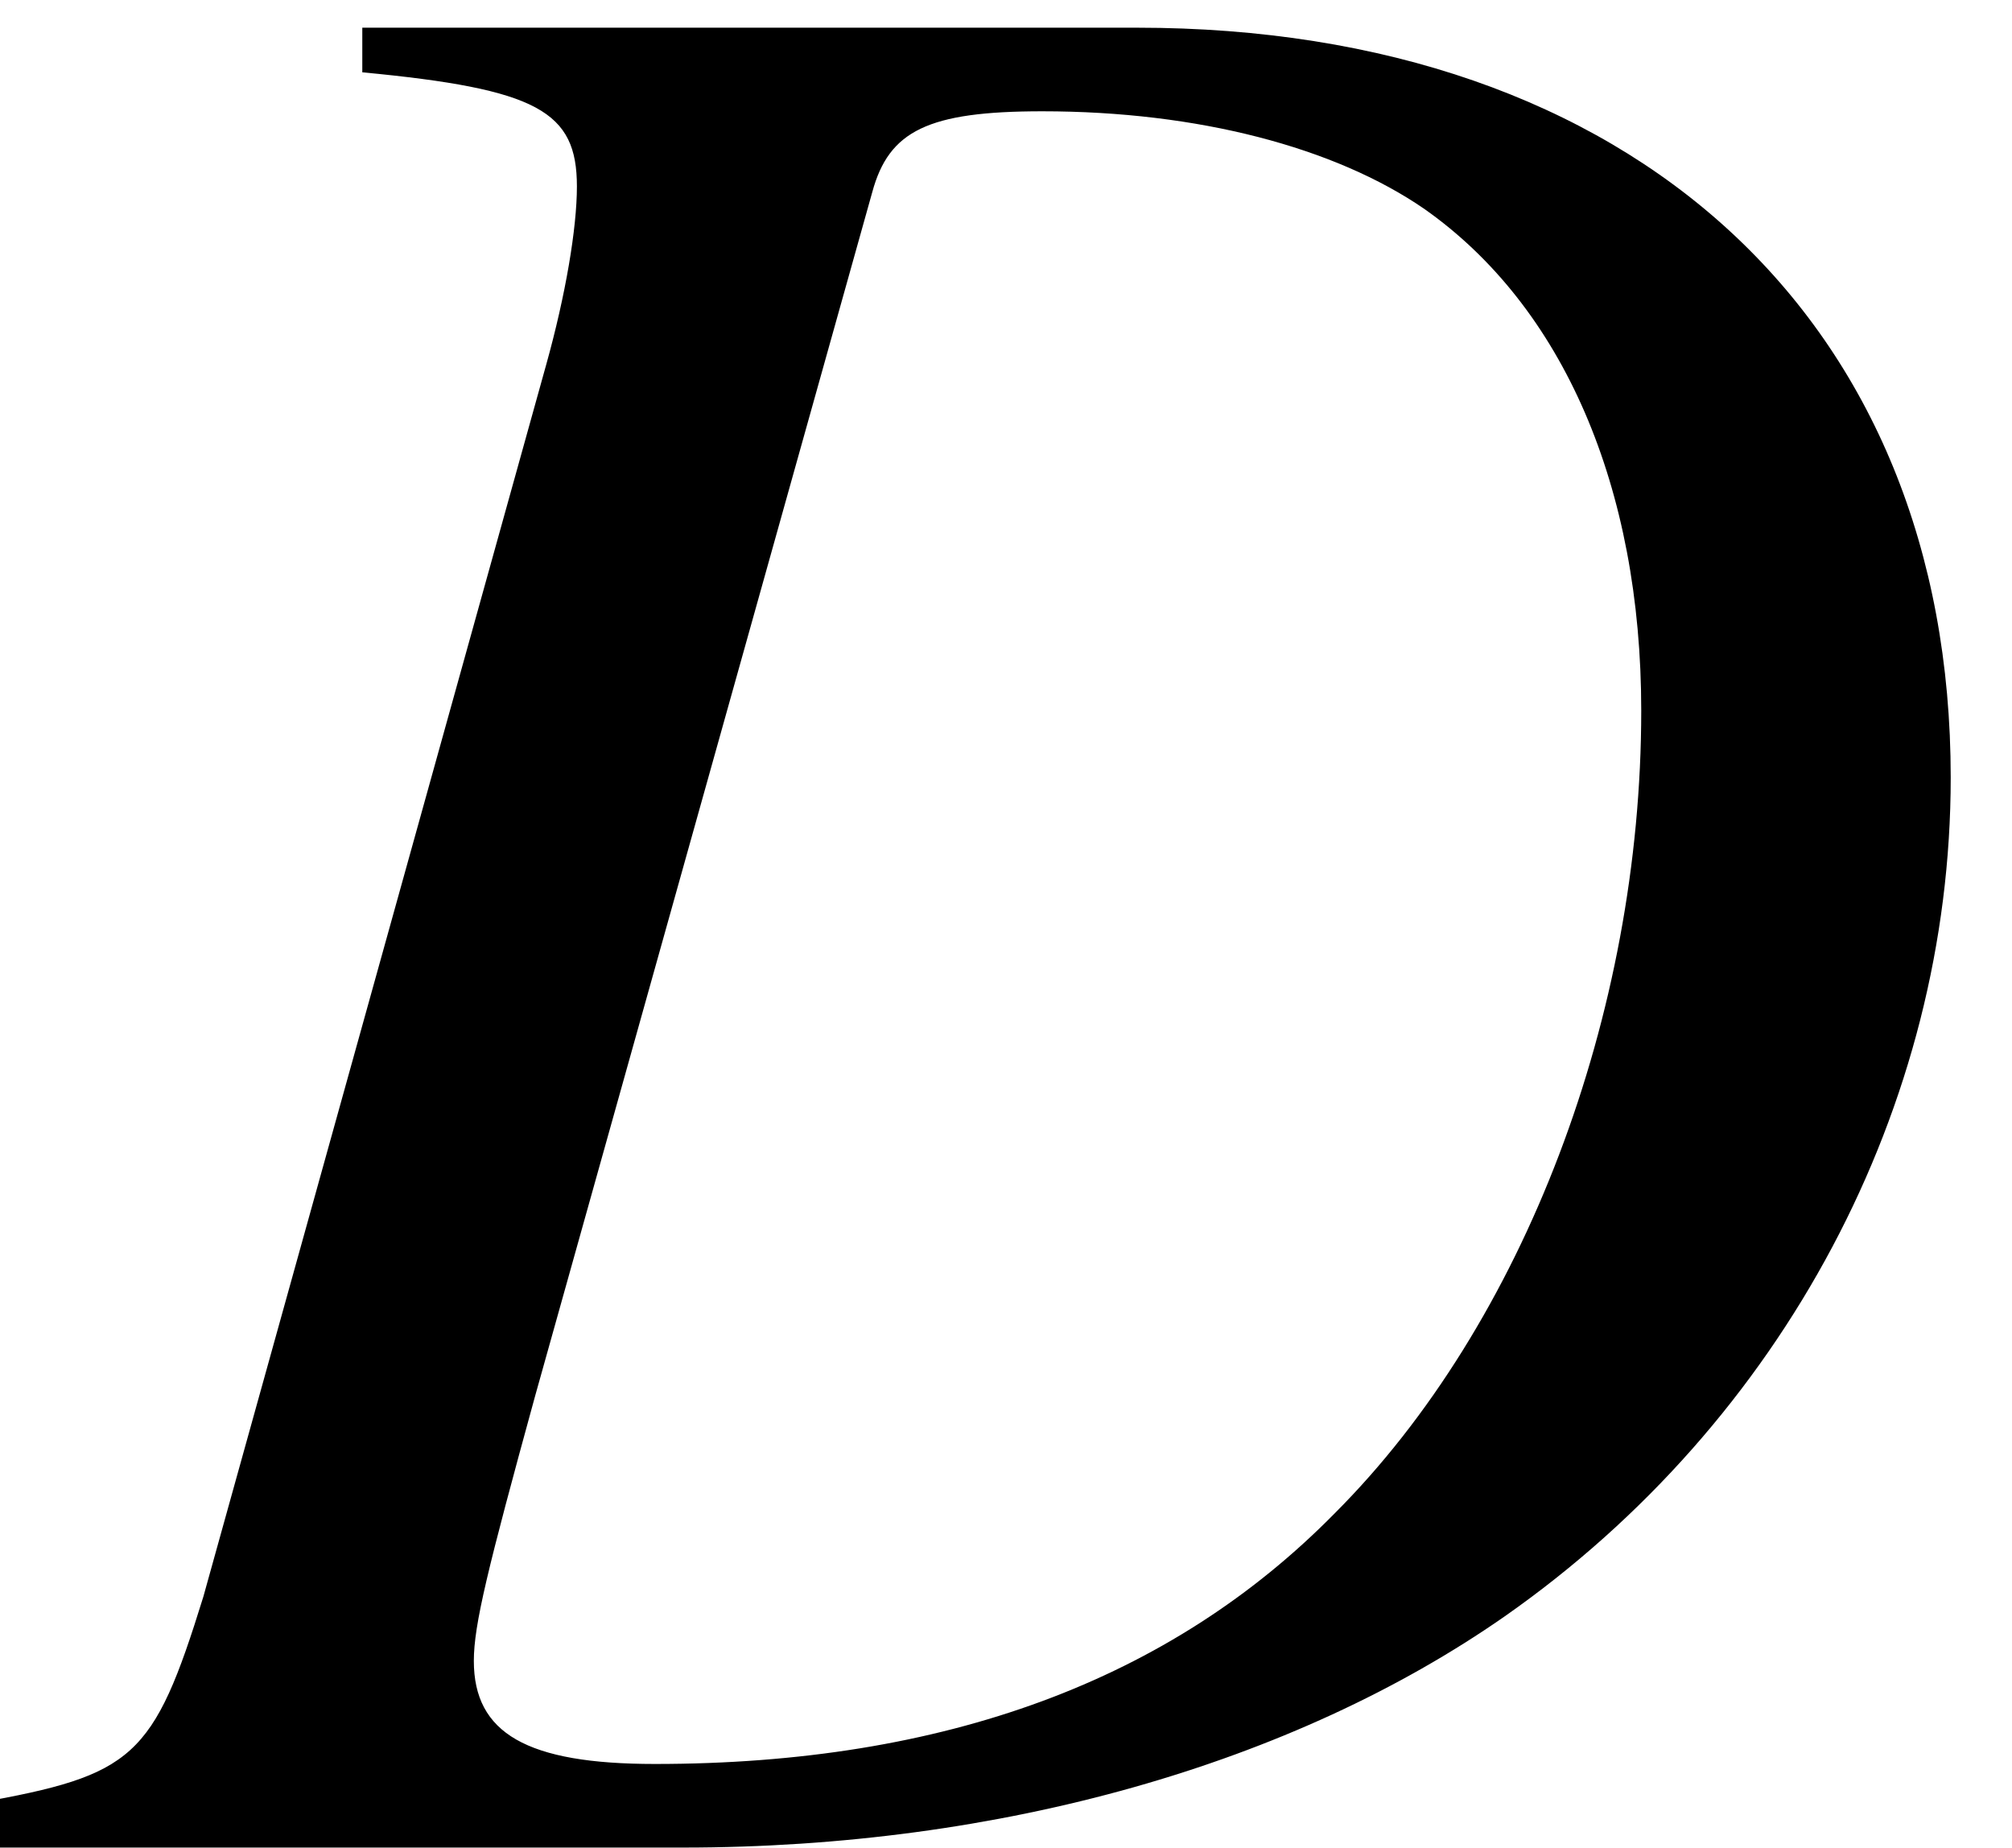 <?xml version='1.0' encoding='UTF-8'?>
<!-- This file was generated by dvisvgm 2.6.3 -->
<svg version='1.1' xmlns='http://www.w3.org/2000/svg' xmlns:xlink='http://www.w3.org/1999/xlink' width='7.847pt' height='7.206pt' viewBox='71.138 61.537 7.847 7.206'>
<defs>
<path id='g1-25' d='M7.608 -4.173C7.608 -5.956 6.369 -7.097 4.434 -7.097H1.413V-6.923C2.098 -6.858 2.25 -6.771 2.25 -6.478C2.25 -6.315 2.206 -6.054 2.13 -5.782L0.793 -0.978C0.598 -0.348 0.522 -0.283 -0.087 -0.174V0H2.663C3.902 0 5.043 -0.326 5.869 -0.902C6.956 -1.663 7.608 -2.891 7.608 -4.173ZM6.401 -4.434C6.401 -3.25 5.945 -2.043 5.206 -1.304C4.565 -0.652 3.684 -0.326 2.554 -0.326C2.054 -0.326 1.848 -0.446 1.848 -0.728C1.848 -0.869 1.902 -1.087 2.087 -1.761L3.402 -6.456C3.467 -6.695 3.619 -6.771 4.065 -6.771C4.673 -6.771 5.206 -6.63 5.554 -6.391C6.097 -6.01 6.401 -5.304 6.401 -4.434Z'/>
</defs>
<g id='page1'>
<use x='71.138' y='68.742' xlink:href='#g1-25'/>
</g>
</svg><!--Rendered by QuickLaTeX.com-->
